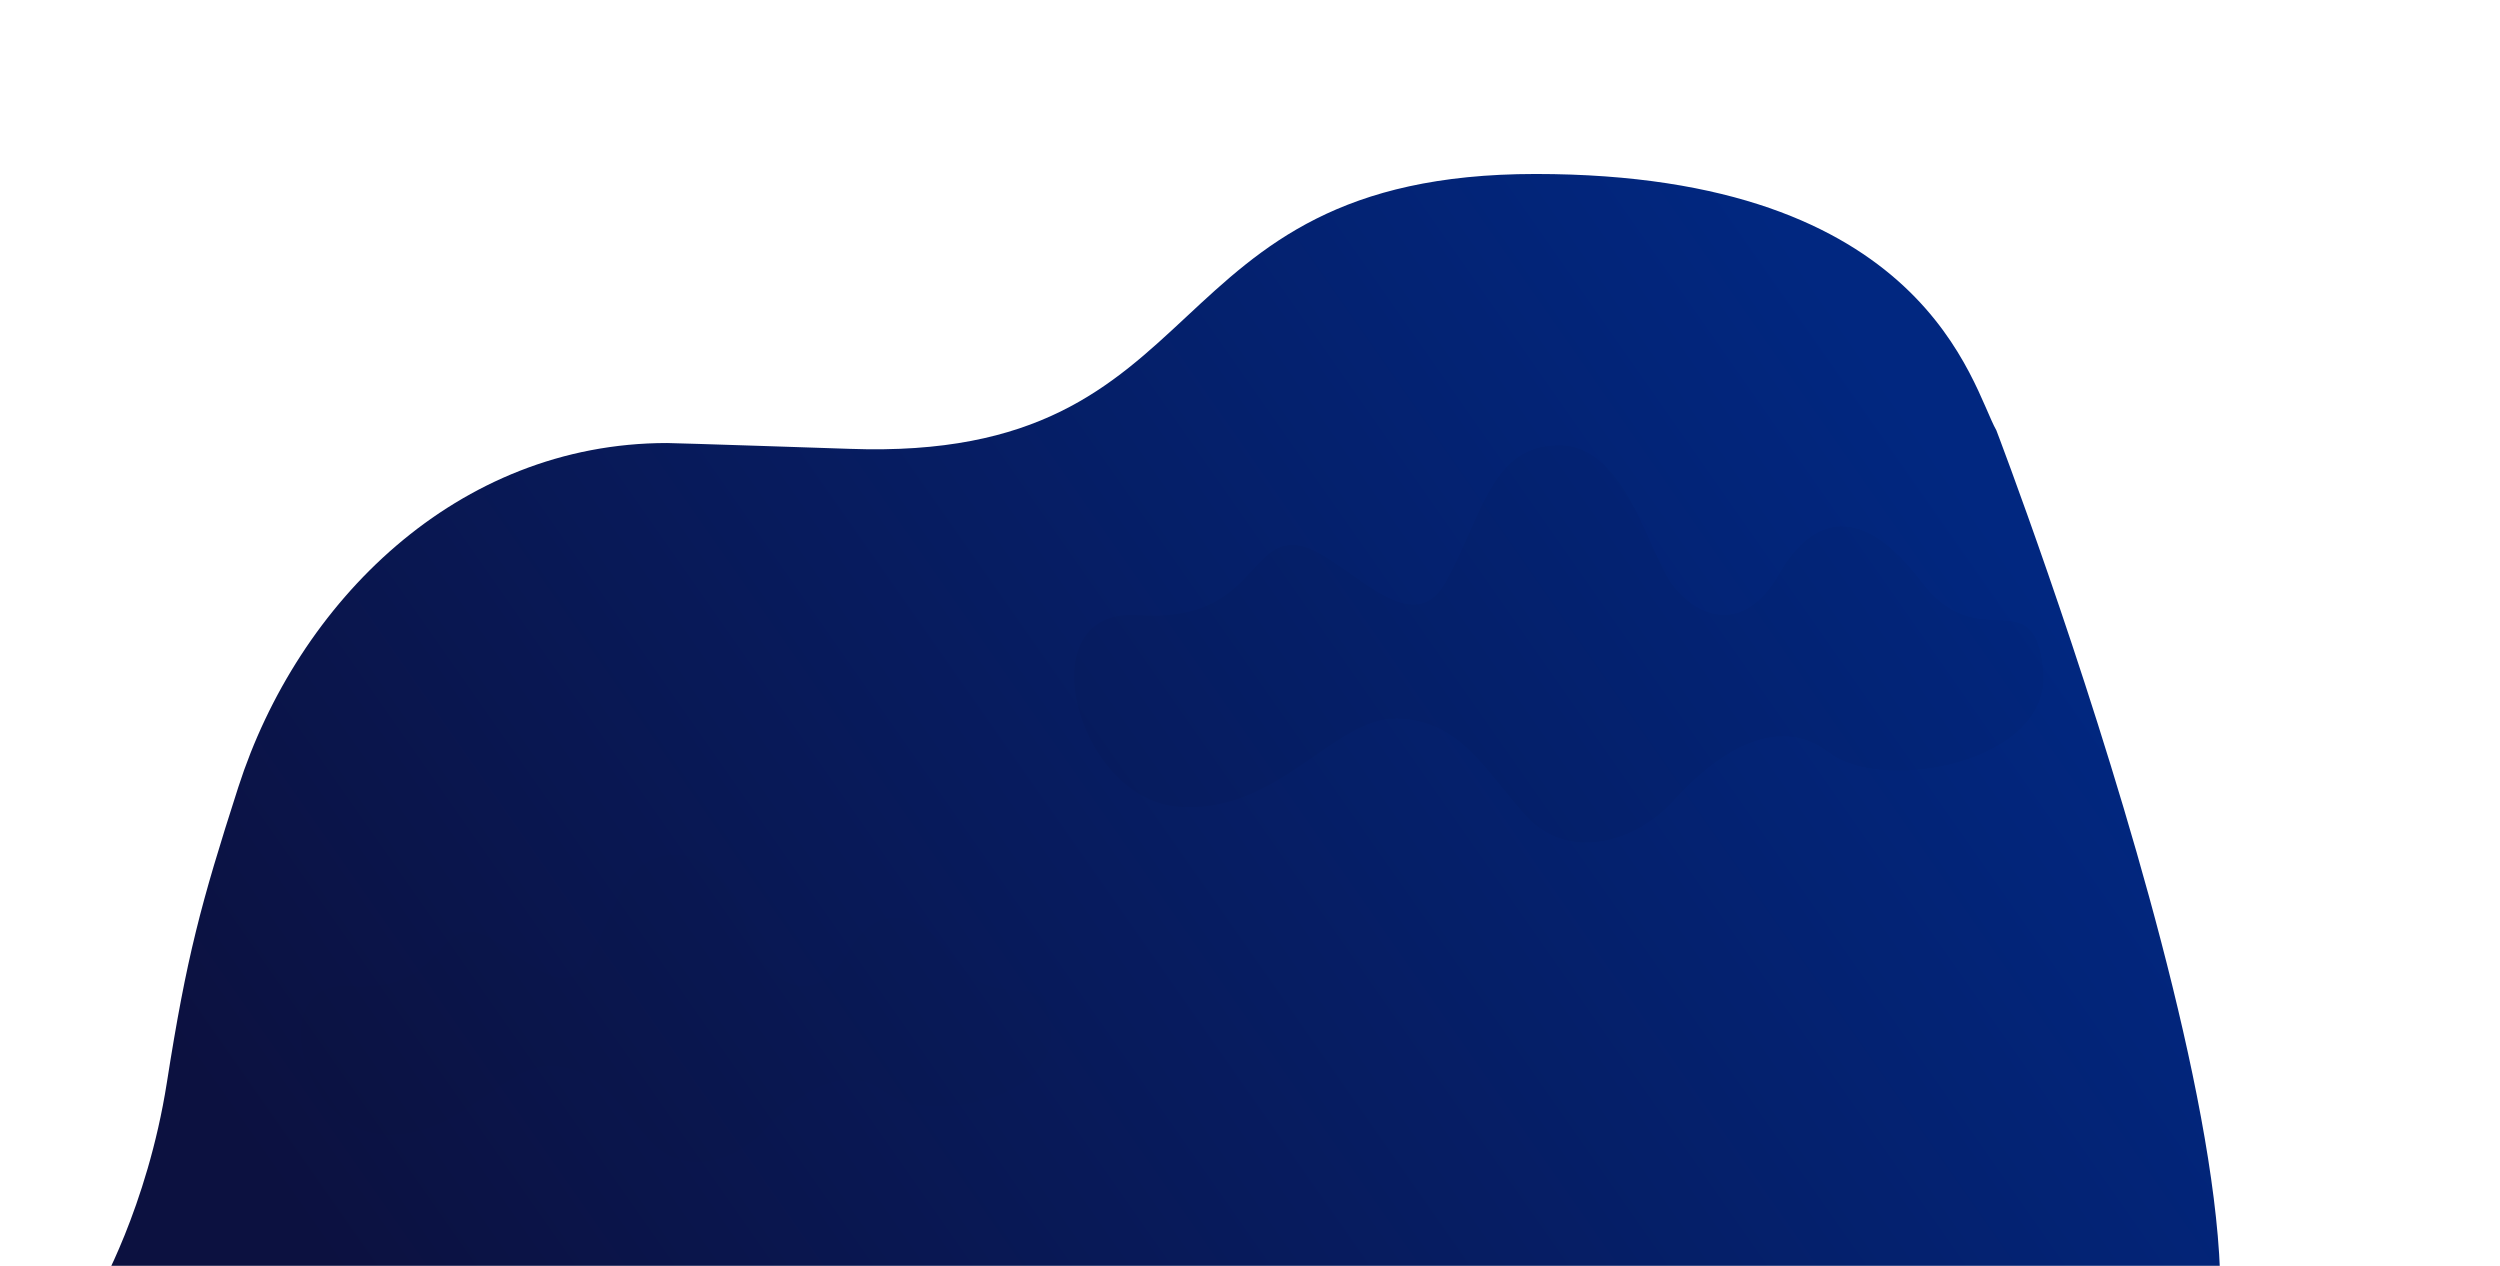 <?xml version="1.0" encoding="UTF-8" standalone="no"?><!DOCTYPE svg PUBLIC "-//W3C//DTD SVG 1.1//EN" "http://www.w3.org/Graphics/SVG/1.1/DTD/svg11.dtd"><svg width="100%" height="100%" viewBox="0 0 3555 1800" version="1.1" xmlns="http://www.w3.org/2000/svg" xmlns:xlink="http://www.w3.org/1999/xlink" xml:space="preserve" xmlns:serif="http://www.serif.com/" style="fill-rule:evenodd;clip-rule:evenodd;stroke-linejoin:round;stroke-miterlimit:2;"><rect x="-8.25" y="-48.586" width="3565.68" height="1905.28" style="fill:#fff;"/><g><path id="Rectangle-10-Copy-4" d="M237.289,1539.39c-28.026,178.491 -98.995,299.985 -98.995,299.985l2621.27,181.379c0,-197.164 85.249,138.015 330.033,12.002c244.784,-126.013 -250.785,-1420.86 -250.785,-1420.86c-34.79,-61.034 -98.243,-364.5 -655.201,-364.5c-556.958,0 -441.023,410.064 -975.061,390.865c-11.209,-0.403 -248.661,-8.282 -259.931,-8.282c-298.674,0 -525.154,226.349 -609.807,489.522c-53.525,166.403 -73.497,241.399 -101.523,419.891l0,-0.002Z" style="fill:url(#_Linear1);fill-rule:nonzero;"/><g id="Shape"><g id="Path-6-Copy-6" opacity="0.03"><path d="M2905.34,953.471c-12.484,-131.062 -90.933,-17.105 -173.185,-126.136c-82.251,-109.029 -152.615,-97.302 -202.182,-10.919c-49.567,86.382 -114.25,62.56 -150.083,17.723c-35.833,-44.836 -66.686,-200.81 -162.741,-200.81c-96.056,0 -108.145,97.674 -161.041,194.006c-52.896,96.332 -153.442,-52.434 -217.74,-52.434c-64.299,0 -61.995,110.91 -220.537,99.8c-158.543,-11.11 -88.198,257.996 54.704,272.127c142.902,14.132 224.403,-127.987 314.89,-125.181c90.486,2.808 125.439,75.611 183.219,138.907c57.778,63.296 153.294,39.706 209.247,-22.416c55.953,-62.122 144.354,-127.065 221.17,-68.081c76.817,58.984 316.764,14.474 304.279,-116.586Z" style="fill-rule:nonzero;"/><path id="path-4_1_" d="M2905.34,953.471c-12.484,-131.062 -90.933,-17.105 -173.185,-126.136c-82.251,-109.029 -152.615,-97.302 -202.182,-10.919c-49.567,86.382 -114.25,62.56 -150.083,17.723c-35.833,-44.836 -66.686,-200.81 -162.741,-200.81c-96.056,0 -108.145,97.674 -161.041,194.006c-52.896,96.332 -153.442,-52.434 -217.74,-52.434c-64.299,0 -61.995,110.91 -220.537,99.8c-158.543,-11.11 -88.198,257.996 54.704,272.127c142.902,14.132 224.403,-127.987 314.89,-125.181c90.486,2.808 125.439,75.611 183.219,138.907c57.778,63.296 153.294,39.706 209.247,-22.416c55.953,-62.122 144.354,-127.065 221.17,-68.081c76.817,58.984 316.764,14.474 304.279,-116.586Z" style="fill:#fff;fill-opacity:0;fill-rule:nonzero;"/></g><g id="Path-6-Copy-7" opacity="0.04"><path d="M1494.45,1463.15c-9.664,-101.454 -70.392,-13.241 -134.063,-97.642c-63.671,-84.399 -118.14,-75.321 -156.509,-8.452c-38.37,66.868 -88.441,48.427 -116.18,13.72c-27.738,-34.708 -51.622,-155.447 -125.978,-155.447c-74.356,0 -83.715,75.609 -124.662,150.18c-40.946,74.571 -118.779,-40.589 -168.553,-40.589c-49.774,0 -47.989,85.855 -170.717,77.255c-122.729,-8.601 -68.274,199.715 42.346,210.654c110.621,10.938 173.711,-99.075 243.757,-96.902c70.045,2.173 97.103,58.53 141.829,107.527c44.727,48.998 118.665,30.736 161.979,-17.353c43.313,-48.088 111.744,-98.361 171.208,-52.701c59.464,45.659 245.207,11.204 235.543,-90.25Z" style="fill-opacity:0.25;fill-rule:nonzero;"/><path id="path-6_1_" d="M1494.45,1463.15c-9.664,-101.454 -70.392,-13.241 -134.063,-97.642c-63.671,-84.399 -118.14,-75.321 -156.509,-8.452c-38.37,66.868 -88.441,48.427 -116.18,13.72c-27.738,-34.708 -51.622,-155.447 -125.978,-155.447c-74.356,0 -83.715,75.609 -124.662,150.18c-40.946,74.571 -118.779,-40.589 -168.553,-40.589c-49.774,0 -47.989,85.855 -170.717,77.255c-122.729,-8.601 -68.274,199.715 42.346,210.654c110.621,10.938 173.711,-99.075 243.757,-96.902c70.045,2.173 97.103,58.53 141.829,107.527c44.727,48.998 118.665,30.736 161.979,-17.353c43.313,-48.088 111.744,-98.361 171.208,-52.701c59.464,45.659 245.207,11.204 235.543,-90.25Z" style="fill:#fff;fill-opacity:0;fill-rule:nonzero;"/></g></g></g><defs><linearGradient id="_Linear1" x1="0" y1="0" x2="1" y2="0" gradientUnits="userSpaceOnUse" gradientTransform="matrix(-2064.81,1430.32,-1430.32,-2064.81,2806.27,734.256)"><stop offset="0" style="stop-color:#012780;stop-opacity:1"/><stop offset="1" style="stop-color:#0c1140;stop-opacity:1"/></linearGradient></defs></svg>